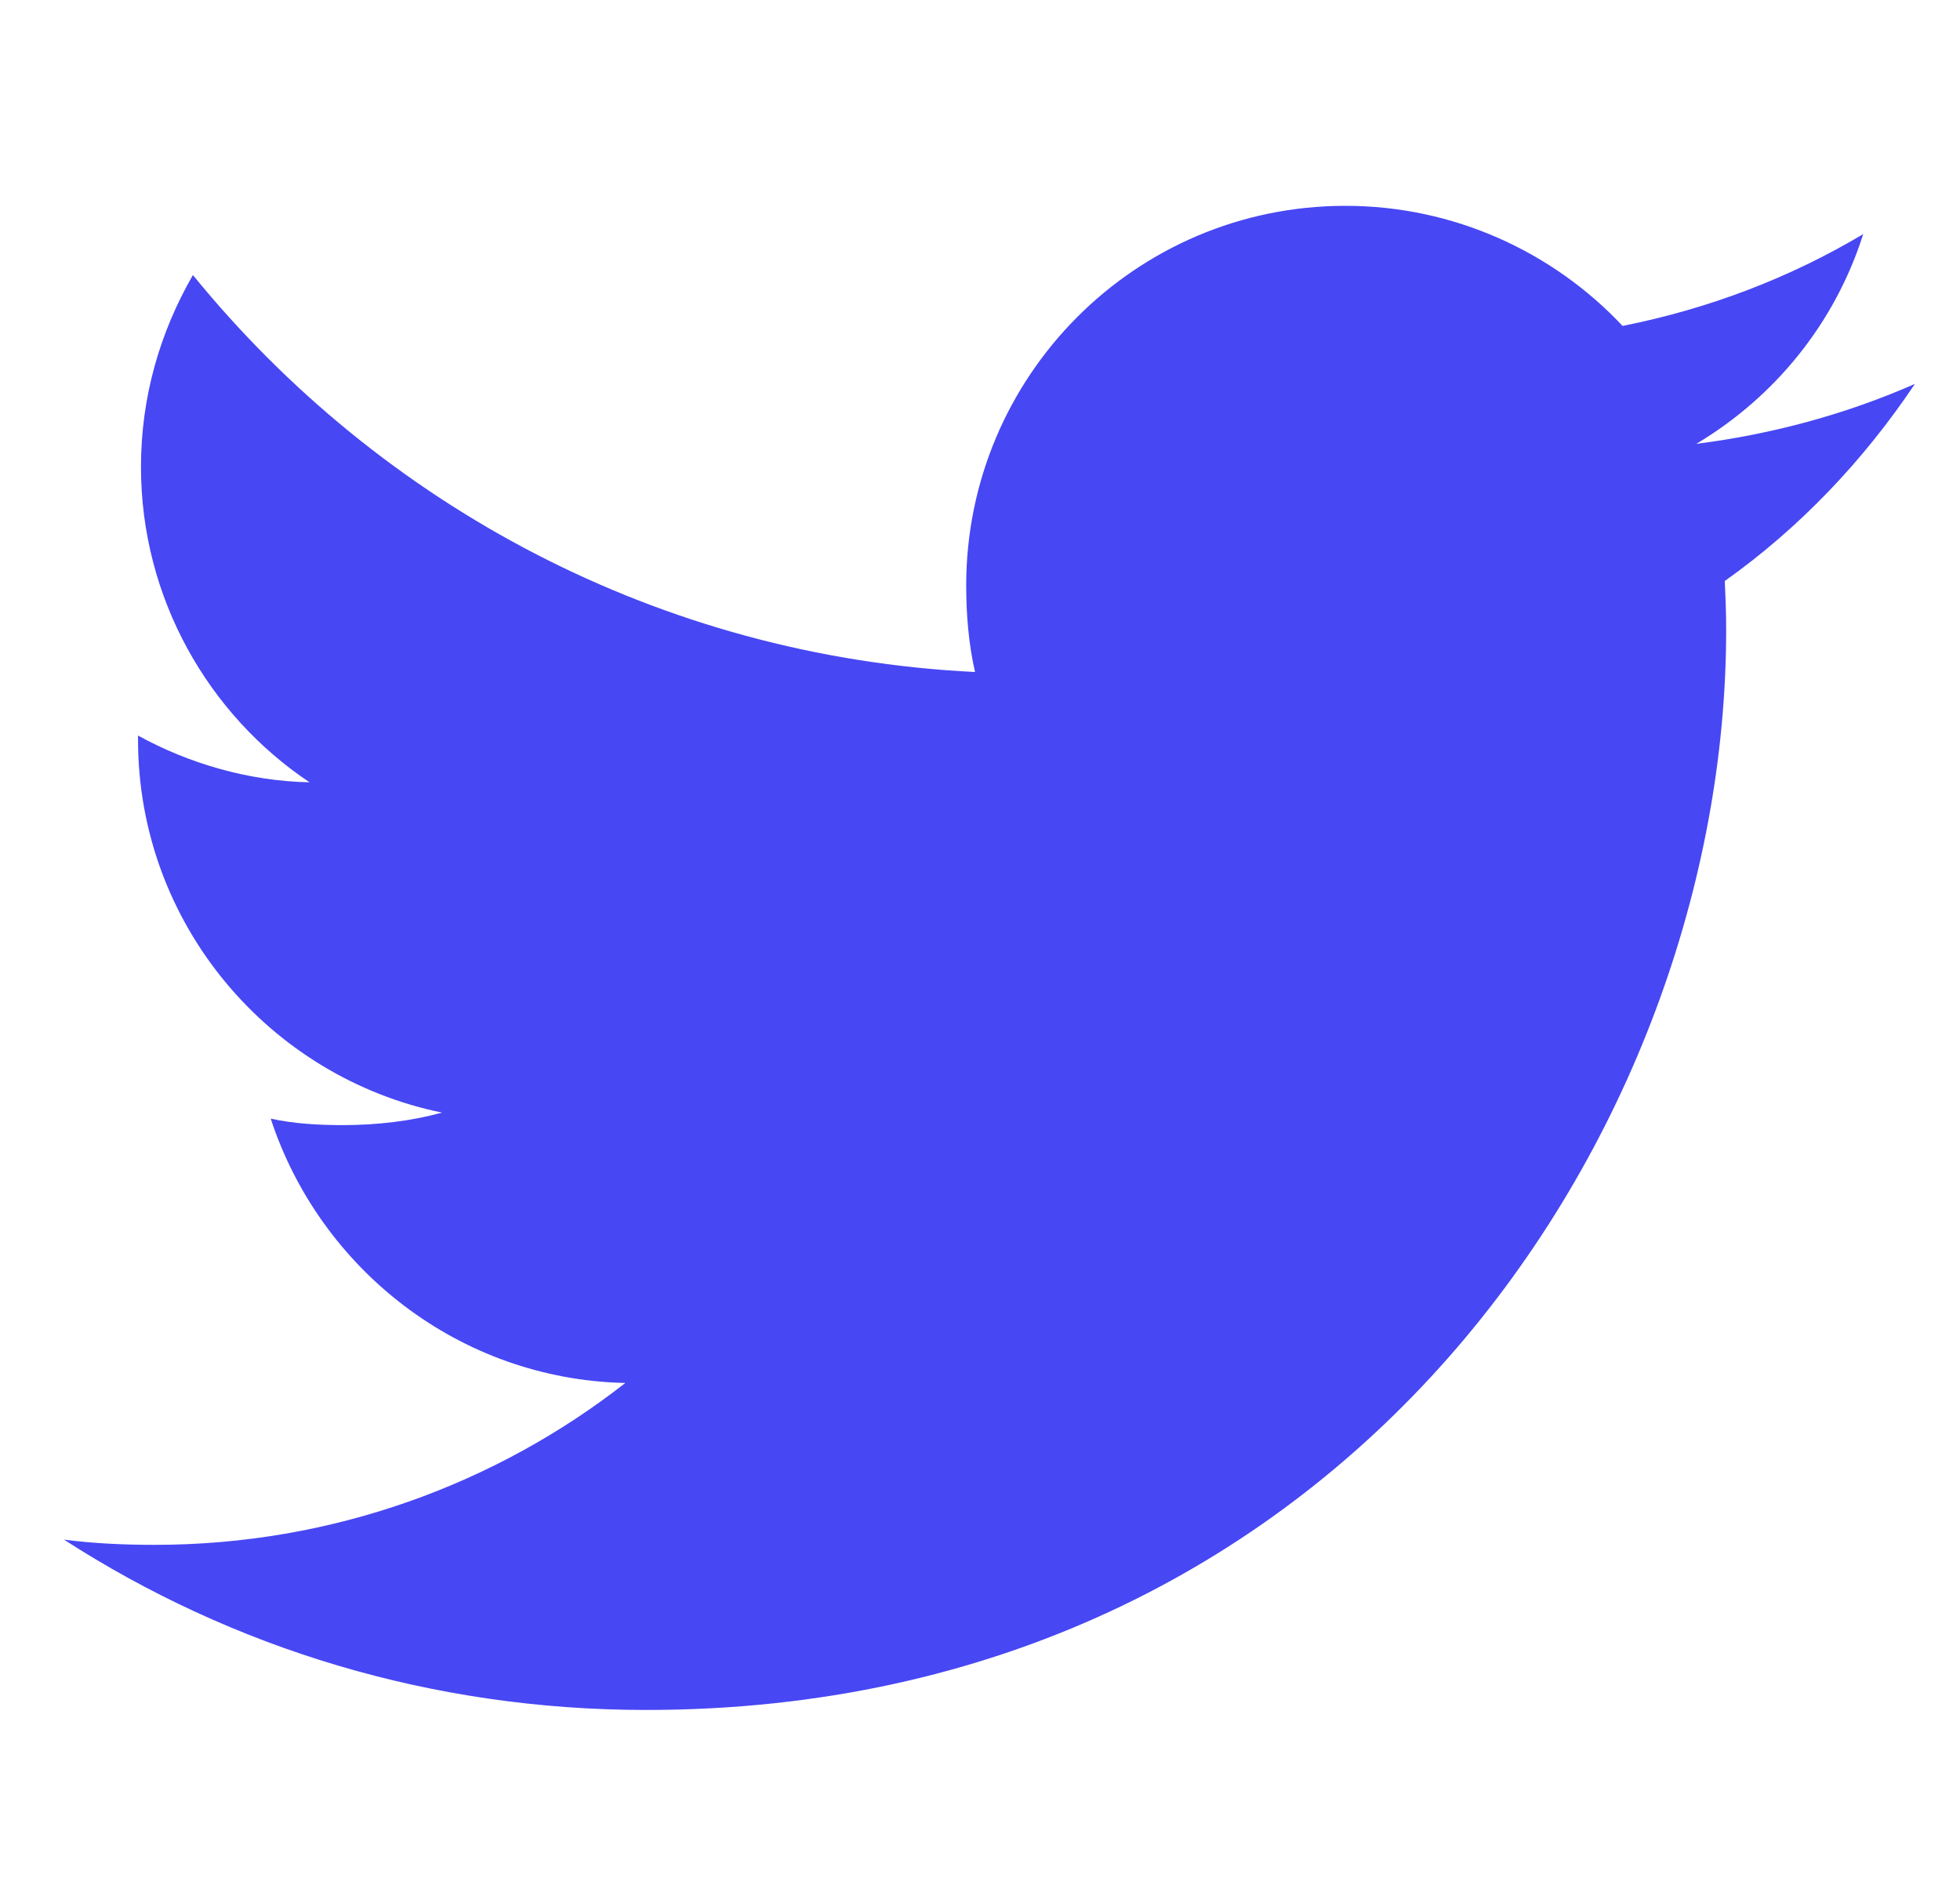<svg xmlns="http://www.w3.org/2000/svg" width="26" height="25" viewBox="0 0 26 25" fill="none"><g clip-path="url(#clip0_26_1193)"><path d="M25.402 5.092C24.489 5.493 23.516 5.758 22.502 5.887C23.546 5.264 24.342 4.285 24.716 3.105C23.743 3.685 22.669 4.095 21.524 4.323C20.601 3.34 19.284 2.73 17.848 2.73C15.061 2.73 12.817 4.992 12.817 7.765C12.817 8.164 12.851 8.548 12.934 8.913C8.749 8.709 5.046 6.703 2.559 3.648C2.124 4.402 1.87 5.264 1.87 6.192C1.87 7.936 2.767 9.481 4.106 10.376C3.297 10.36 2.503 10.126 1.831 9.756C1.831 9.771 1.831 9.791 1.831 9.811C1.831 12.257 3.576 14.289 5.864 14.757C5.454 14.869 5.008 14.923 4.544 14.923C4.222 14.923 3.897 14.904 3.591 14.837C4.244 16.83 6.094 18.296 8.295 18.343C6.582 19.683 4.408 20.49 2.054 20.49C1.641 20.49 1.245 20.472 0.849 20.421C3.079 21.859 5.721 22.68 8.571 22.68C17.834 22.68 22.898 15.007 22.898 8.356C22.898 8.134 22.89 7.919 22.88 7.706C23.878 6.997 24.718 6.111 25.402 5.092Z" fill="#4747F4"></path></g><defs><clipPath id="clip0_26_1193"><rect width="24.553" height="24.553" fill="white" transform="translate(0.849 0.428)"></rect></clipPath></defs></svg>